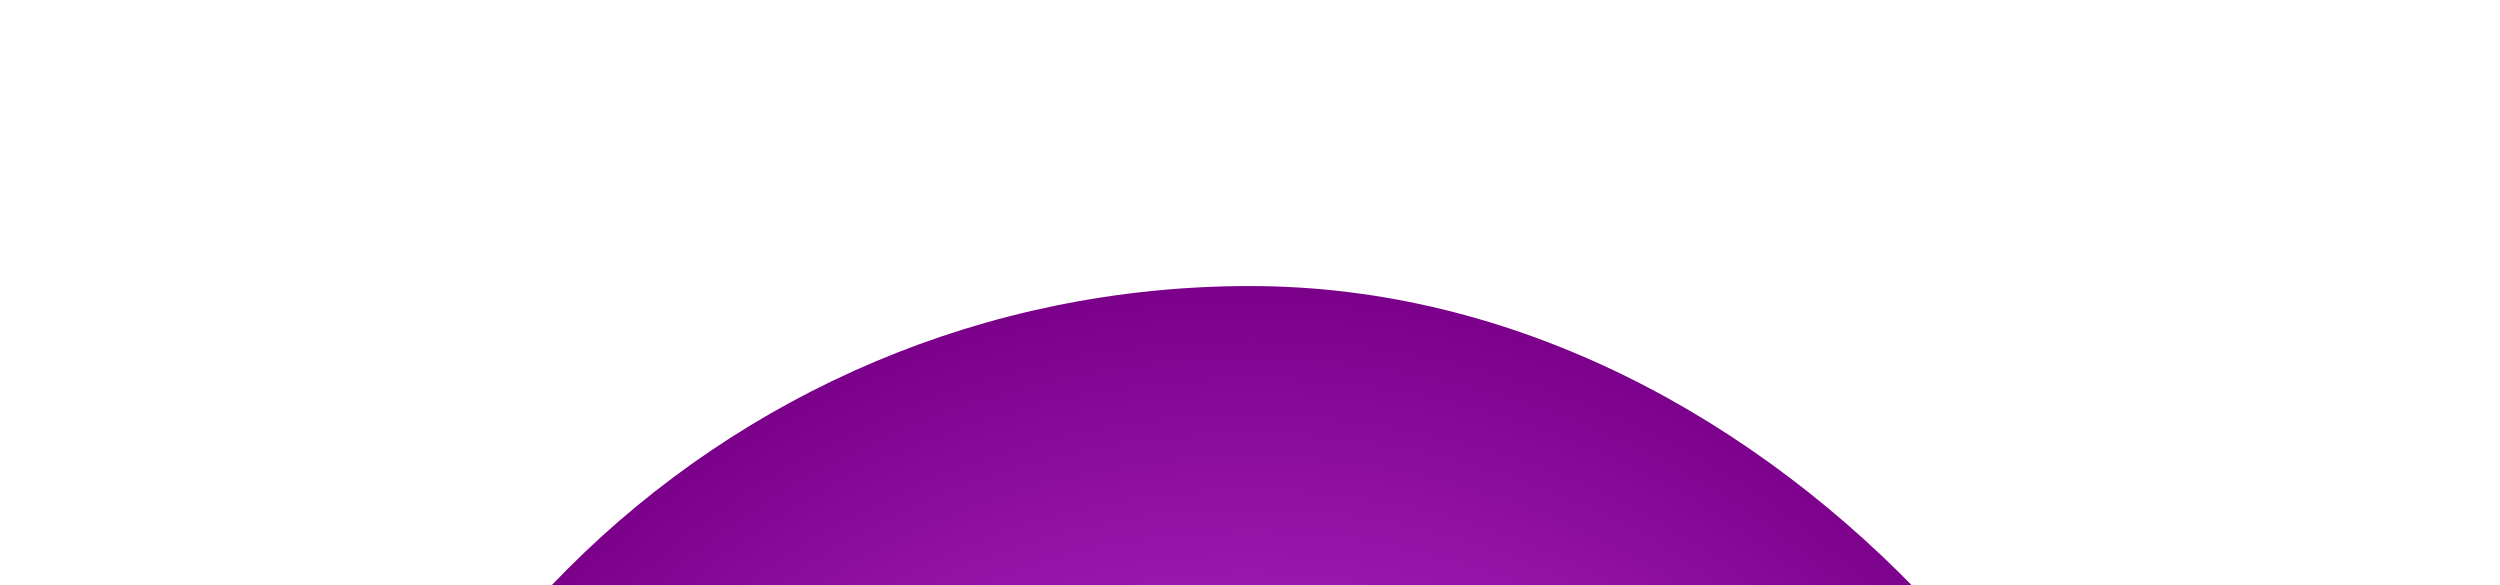 <svg width="880" height="206" viewBox="0 0 880 206" fill="none" xmlns="http://www.w3.org/2000/svg">
<g filter="url(#filter0_f_1_666)">
<rect x="100.5" y="100.688" width="679" height="679" rx="339.5" fill="url(#paint0_radial_1_666)"/>
</g>
<defs>
<filter id="filter0_f_1_666" x="0.5" y="0.688" width="879" height="879" filterUnits="userSpaceOnUse" color-interpolation-filters="sRGB">
<feFlood flood-opacity="0" result="BackgroundImageFix"/>
<feBlend mode="normal" in="SourceGraphic" in2="BackgroundImageFix" result="shape"/>
<feGaussianBlur stdDeviation="50" result="effect1_foregroundBlur_1_666"/>
</filter>
<radialGradient id="paint0_radial_1_666" cx="0" cy="0" r="1" gradientUnits="userSpaceOnUse" gradientTransform="translate(440 440.188) scale(339.5)">
<stop stop-color="#E04DF9"/>
<stop offset="1" stop-color="#7A008A"/>
</radialGradient>
</defs>
</svg>
